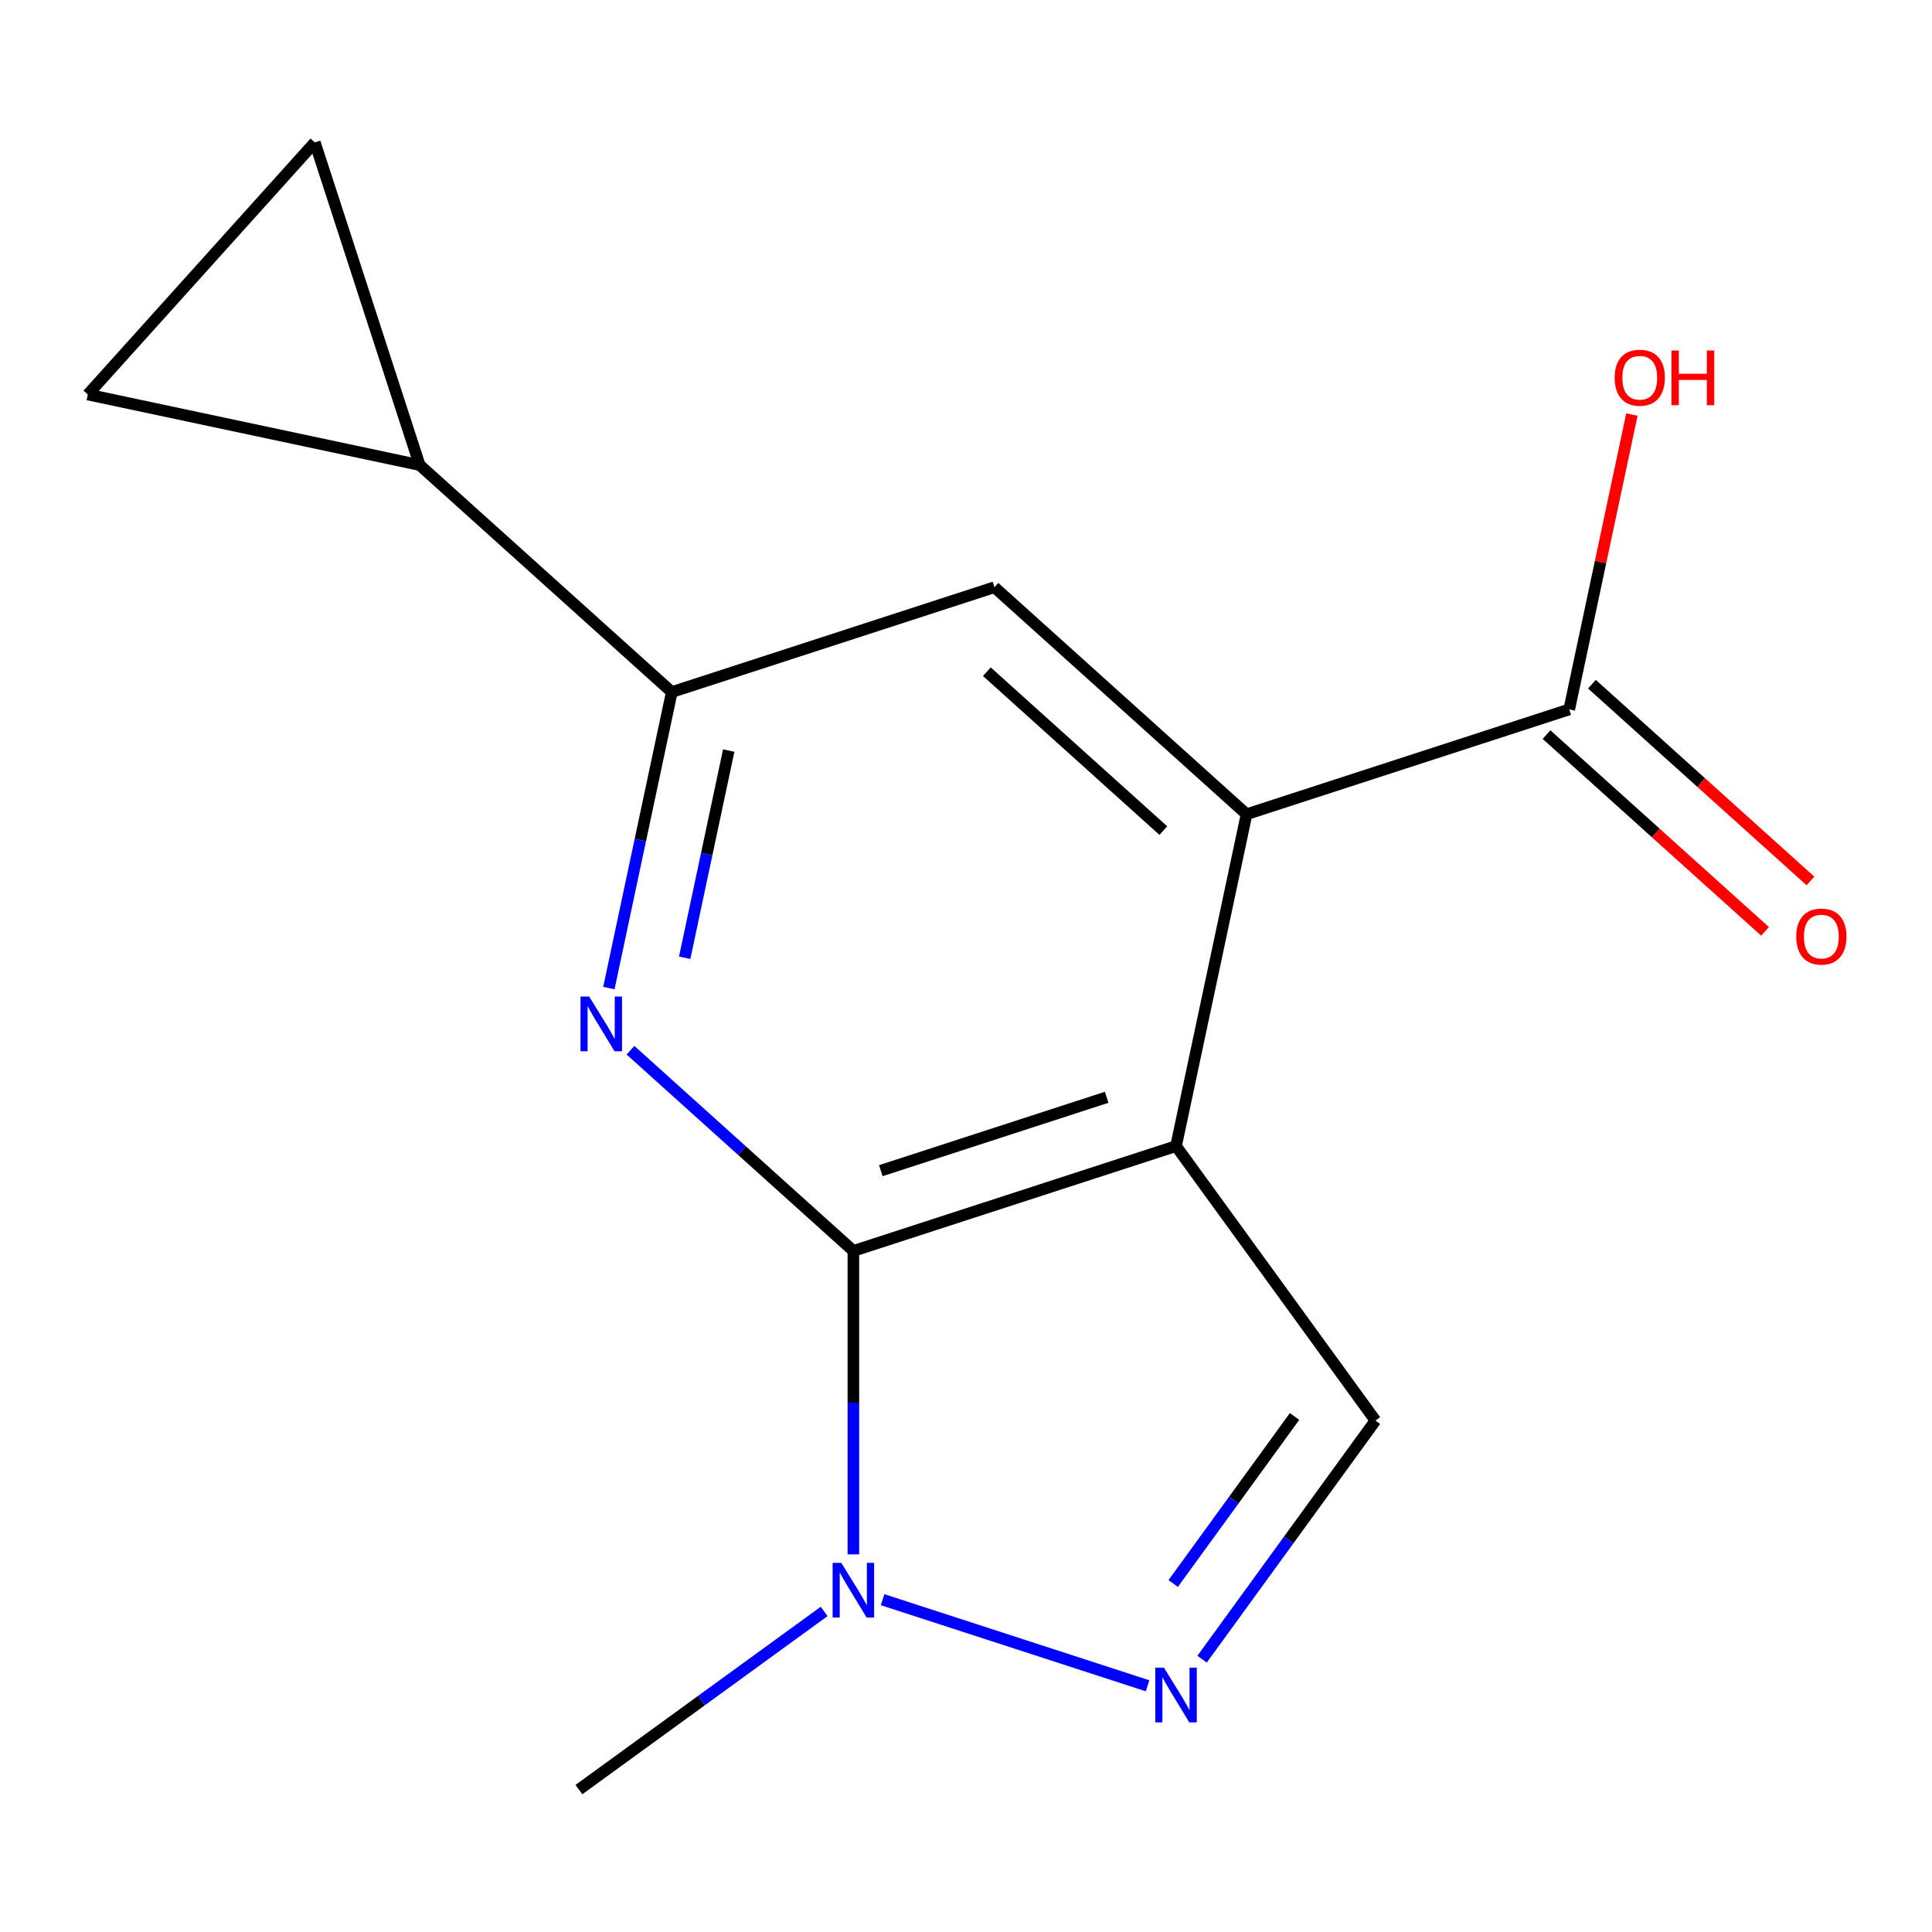 <?xml version='1.0' encoding='iso-8859-1'?>
<svg version='1.1' baseProfile='full'
              xmlns='http://www.w3.org/2000/svg'
                      xmlns:rdkit='http://www.rdkit.org/xml'
                      xmlns:xlink='http://www.w3.org/1999/xlink'
                  xml:space='preserve'
width='1000px' height='1000px' viewBox='0 0 1000 1000'>
<!-- END OF HEADER -->
<rect style='opacity:1.0;fill:#FFFFFF;stroke:none' width='1000' height='1000' x='0' y='0'> </rect>
<path class='bond-2' d='M 441.706,647.478 L 384.022,595.539' style='fill:none;fill-rule:evenodd;stroke:#000000;stroke-width:6px;stroke-linecap:butt;stroke-linejoin:miter;stroke-opacity:1' />
<path class='bond-2' d='M 384.022,595.539 L 326.338,543.6' style='fill:none;fill-rule:evenodd;stroke:#0000FF;stroke-width:6px;stroke-linecap:butt;stroke-linejoin:miter;stroke-opacity:1' />
<path class='bond-5' d='M 441.706,647.478 L 608.714,593.214' style='fill:none;fill-rule:evenodd;stroke:#000000;stroke-width:6px;stroke-linecap:butt;stroke-linejoin:miter;stroke-opacity:1' />
<path class='bond-5' d='M 455.904,605.937 L 572.81,567.952' style='fill:none;fill-rule:evenodd;stroke:#000000;stroke-width:6px;stroke-linecap:butt;stroke-linejoin:miter;stroke-opacity:1' />
<path class='bond-8' d='M 441.706,647.478 L 441.706,726.004' style='fill:none;fill-rule:evenodd;stroke:#000000;stroke-width:6px;stroke-linecap:butt;stroke-linejoin:miter;stroke-opacity:1' />
<path class='bond-8' d='M 441.706,726.004 L 441.706,804.53' style='fill:none;fill-rule:evenodd;stroke:#0000FF;stroke-width:6px;stroke-linecap:butt;stroke-linejoin:miter;stroke-opacity:1' />
<path class='bond-12' d='M 812.231,367.185 L 828.451,290.877' style='fill:none;fill-rule:evenodd;stroke:#000000;stroke-width:6px;stroke-linecap:butt;stroke-linejoin:miter;stroke-opacity:1' />
<path class='bond-12' d='M 828.451,290.877 L 844.671,214.57' style='fill:none;fill-rule:evenodd;stroke:#FF0000;stroke-width:6px;stroke-linecap:butt;stroke-linejoin:miter;stroke-opacity:1' />
<path class='bond-13' d='M 800.481,380.234 L 857.035,431.156' style='fill:none;fill-rule:evenodd;stroke:#000000;stroke-width:6px;stroke-linecap:butt;stroke-linejoin:miter;stroke-opacity:1' />
<path class='bond-13' d='M 857.035,431.156 L 913.589,482.077' style='fill:none;fill-rule:evenodd;stroke:#FF0000;stroke-width:6px;stroke-linecap:butt;stroke-linejoin:miter;stroke-opacity:1' />
<path class='bond-13' d='M 823.981,354.135 L 880.535,405.056' style='fill:none;fill-rule:evenodd;stroke:#000000;stroke-width:6px;stroke-linecap:butt;stroke-linejoin:miter;stroke-opacity:1' />
<path class='bond-13' d='M 880.535,405.056 L 937.089,455.978' style='fill:none;fill-rule:evenodd;stroke:#FF0000;stroke-width:6px;stroke-linecap:butt;stroke-linejoin:miter;stroke-opacity:1' />
<path class='bond-14' d='M 812.231,367.185 L 645.223,421.449' style='fill:none;fill-rule:evenodd;stroke:#000000;stroke-width:6px;stroke-linecap:butt;stroke-linejoin:miter;stroke-opacity:1' />
<path class='bond-1' d='M 608.714,593.214 L 645.223,421.449' style='fill:none;fill-rule:evenodd;stroke:#000000;stroke-width:6px;stroke-linecap:butt;stroke-linejoin:miter;stroke-opacity:1' />
<path class='bond-6' d='M 608.714,593.214 L 711.93,735.279' style='fill:none;fill-rule:evenodd;stroke:#000000;stroke-width:6px;stroke-linecap:butt;stroke-linejoin:miter;stroke-opacity:1' />
<path class='bond-3' d='M 347.718,358.212 L 331.434,434.819' style='fill:none;fill-rule:evenodd;stroke:#000000;stroke-width:6px;stroke-linecap:butt;stroke-linejoin:miter;stroke-opacity:1' />
<path class='bond-3' d='M 331.434,434.819 L 315.151,511.427' style='fill:none;fill-rule:evenodd;stroke:#0000FF;stroke-width:6px;stroke-linecap:butt;stroke-linejoin:miter;stroke-opacity:1' />
<path class='bond-3' d='M 377.186,388.496 L 365.787,442.121' style='fill:none;fill-rule:evenodd;stroke:#000000;stroke-width:6px;stroke-linecap:butt;stroke-linejoin:miter;stroke-opacity:1' />
<path class='bond-3' d='M 365.787,442.121 L 354.389,495.747' style='fill:none;fill-rule:evenodd;stroke:#0000FF;stroke-width:6px;stroke-linecap:butt;stroke-linejoin:miter;stroke-opacity:1' />
<path class='bond-4' d='M 347.718,358.212 L 514.725,303.948' style='fill:none;fill-rule:evenodd;stroke:#000000;stroke-width:6px;stroke-linecap:butt;stroke-linejoin:miter;stroke-opacity:1' />
<path class='bond-11' d='M 347.718,358.212 L 217.22,240.711' style='fill:none;fill-rule:evenodd;stroke:#000000;stroke-width:6px;stroke-linecap:butt;stroke-linejoin:miter;stroke-opacity:1' />
<path class='bond-0' d='M 645.223,421.449 L 514.725,303.948' style='fill:none;fill-rule:evenodd;stroke:#000000;stroke-width:6px;stroke-linecap:butt;stroke-linejoin:miter;stroke-opacity:1' />
<path class='bond-0' d='M 602.149,429.923 L 510.8,347.673' style='fill:none;fill-rule:evenodd;stroke:#000000;stroke-width:6px;stroke-linecap:butt;stroke-linejoin:miter;stroke-opacity:1' />
<path class='bond-10' d='M 299.641,926.297 L 363.108,880.185' style='fill:none;fill-rule:evenodd;stroke:#000000;stroke-width:6px;stroke-linecap:butt;stroke-linejoin:miter;stroke-opacity:1' />
<path class='bond-10' d='M 363.108,880.185 L 426.576,834.073' style='fill:none;fill-rule:evenodd;stroke:#0000FF;stroke-width:6px;stroke-linecap:butt;stroke-linejoin:miter;stroke-opacity:1' />
<path class='bond-7' d='M 711.93,735.279 L 667.061,797.037' style='fill:none;fill-rule:evenodd;stroke:#000000;stroke-width:6px;stroke-linecap:butt;stroke-linejoin:miter;stroke-opacity:1' />
<path class='bond-7' d='M 667.061,797.037 L 622.191,858.794' style='fill:none;fill-rule:evenodd;stroke:#0000FF;stroke-width:6px;stroke-linecap:butt;stroke-linejoin:miter;stroke-opacity:1' />
<path class='bond-7' d='M 670.056,733.163 L 638.648,776.393' style='fill:none;fill-rule:evenodd;stroke:#000000;stroke-width:6px;stroke-linecap:butt;stroke-linejoin:miter;stroke-opacity:1' />
<path class='bond-7' d='M 638.648,776.393 L 607.239,819.624' style='fill:none;fill-rule:evenodd;stroke:#0000FF;stroke-width:6px;stroke-linecap:butt;stroke-linejoin:miter;stroke-opacity:1' />
<path class='bond-16' d='M 162.955,73.703 L 45.455,204.201' style='fill:none;fill-rule:evenodd;stroke:#000000;stroke-width:6px;stroke-linecap:butt;stroke-linejoin:miter;stroke-opacity:1' />
<path class='bond-17' d='M 162.955,73.703 L 217.22,240.711' style='fill:none;fill-rule:evenodd;stroke:#000000;stroke-width:6px;stroke-linecap:butt;stroke-linejoin:miter;stroke-opacity:1' />
<path class='bond-15' d='M 45.455,204.201 L 217.22,240.711' style='fill:none;fill-rule:evenodd;stroke:#000000;stroke-width:6px;stroke-linecap:butt;stroke-linejoin:miter;stroke-opacity:1' />
<path class='bond-9' d='M 456.836,827.996 L 593.981,872.558' style='fill:none;fill-rule:evenodd;stroke:#0000FF;stroke-width:6px;stroke-linecap:butt;stroke-linejoin:miter;stroke-opacity:1' />
<path  class='atom-11' d='M 835.741 195.5
Q 835.741 188.7, 839.101 184.9
Q 842.461 181.1, 848.741 181.1
Q 855.021 181.1, 858.381 184.9
Q 861.741 188.7, 861.741 195.5
Q 861.741 202.38, 858.341 206.3
Q 854.941 210.18, 848.741 210.18
Q 842.501 210.18, 839.101 206.3
Q 835.741 202.42, 835.741 195.5
M 848.741 206.98
Q 853.061 206.98, 855.381 204.1
Q 857.741 201.18, 857.741 195.5
Q 857.741 189.94, 855.381 187.14
Q 853.061 184.3, 848.741 184.3
Q 844.421 184.3, 842.061 187.1
Q 839.741 189.9, 839.741 195.5
Q 839.741 201.22, 842.061 204.1
Q 844.421 206.98, 848.741 206.98
' fill='#FF0000'/>
<path  class='atom-11' d='M 865.141 181.42
L 868.981 181.42
L 868.981 193.46
L 883.461 193.46
L 883.461 181.42
L 887.301 181.42
L 887.301 209.74
L 883.461 209.74
L 883.461 196.66
L 868.981 196.66
L 868.981 209.74
L 865.141 209.74
L 865.141 181.42
' fill='#FF0000'/>
<path  class='atom-12' d='M 929.729 484.766
Q 929.729 477.966, 933.089 474.166
Q 936.449 470.366, 942.729 470.366
Q 949.009 470.366, 952.369 474.166
Q 955.729 477.966, 955.729 484.766
Q 955.729 491.646, 952.329 495.566
Q 948.929 499.446, 942.729 499.446
Q 936.489 499.446, 933.089 495.566
Q 929.729 491.686, 929.729 484.766
M 942.729 496.246
Q 947.049 496.246, 949.369 493.366
Q 951.729 490.446, 951.729 484.766
Q 951.729 479.206, 949.369 476.406
Q 947.049 473.566, 942.729 473.566
Q 938.409 473.566, 936.049 476.366
Q 933.729 479.166, 933.729 484.766
Q 933.729 490.486, 936.049 493.366
Q 938.409 496.246, 942.729 496.246
' fill='#FF0000'/>
<path  class='atom-13' d='M 304.948 515.817
L 314.228 530.817
Q 315.148 532.297, 316.628 534.977
Q 318.108 537.657, 318.188 537.817
L 318.188 515.817
L 321.948 515.817
L 321.948 544.137
L 318.068 544.137
L 308.108 527.737
Q 306.948 525.817, 305.708 523.617
Q 304.508 521.417, 304.148 520.737
L 304.148 544.137
L 300.468 544.137
L 300.468 515.817
L 304.948 515.817
' fill='#0000FF'/>
<path  class='atom-14' d='M 435.446 808.92
L 444.726 823.92
Q 445.646 825.4, 447.126 828.08
Q 448.606 830.76, 448.686 830.92
L 448.686 808.92
L 452.446 808.92
L 452.446 837.24
L 448.566 837.24
L 438.606 820.84
Q 437.446 818.92, 436.206 816.72
Q 435.006 814.52, 434.646 813.84
L 434.646 837.24
L 430.966 837.24
L 430.966 808.92
L 435.446 808.92
' fill='#0000FF'/>
<path  class='atom-15' d='M 602.454 863.184
L 611.734 878.184
Q 612.654 879.664, 614.134 882.344
Q 615.614 885.024, 615.694 885.184
L 615.694 863.184
L 619.454 863.184
L 619.454 891.504
L 615.574 891.504
L 605.614 875.104
Q 604.454 873.184, 603.214 870.984
Q 602.014 868.784, 601.654 868.104
L 601.654 891.504
L 597.974 891.504
L 597.974 863.184
L 602.454 863.184
' fill='#0000FF'/>
</svg>
